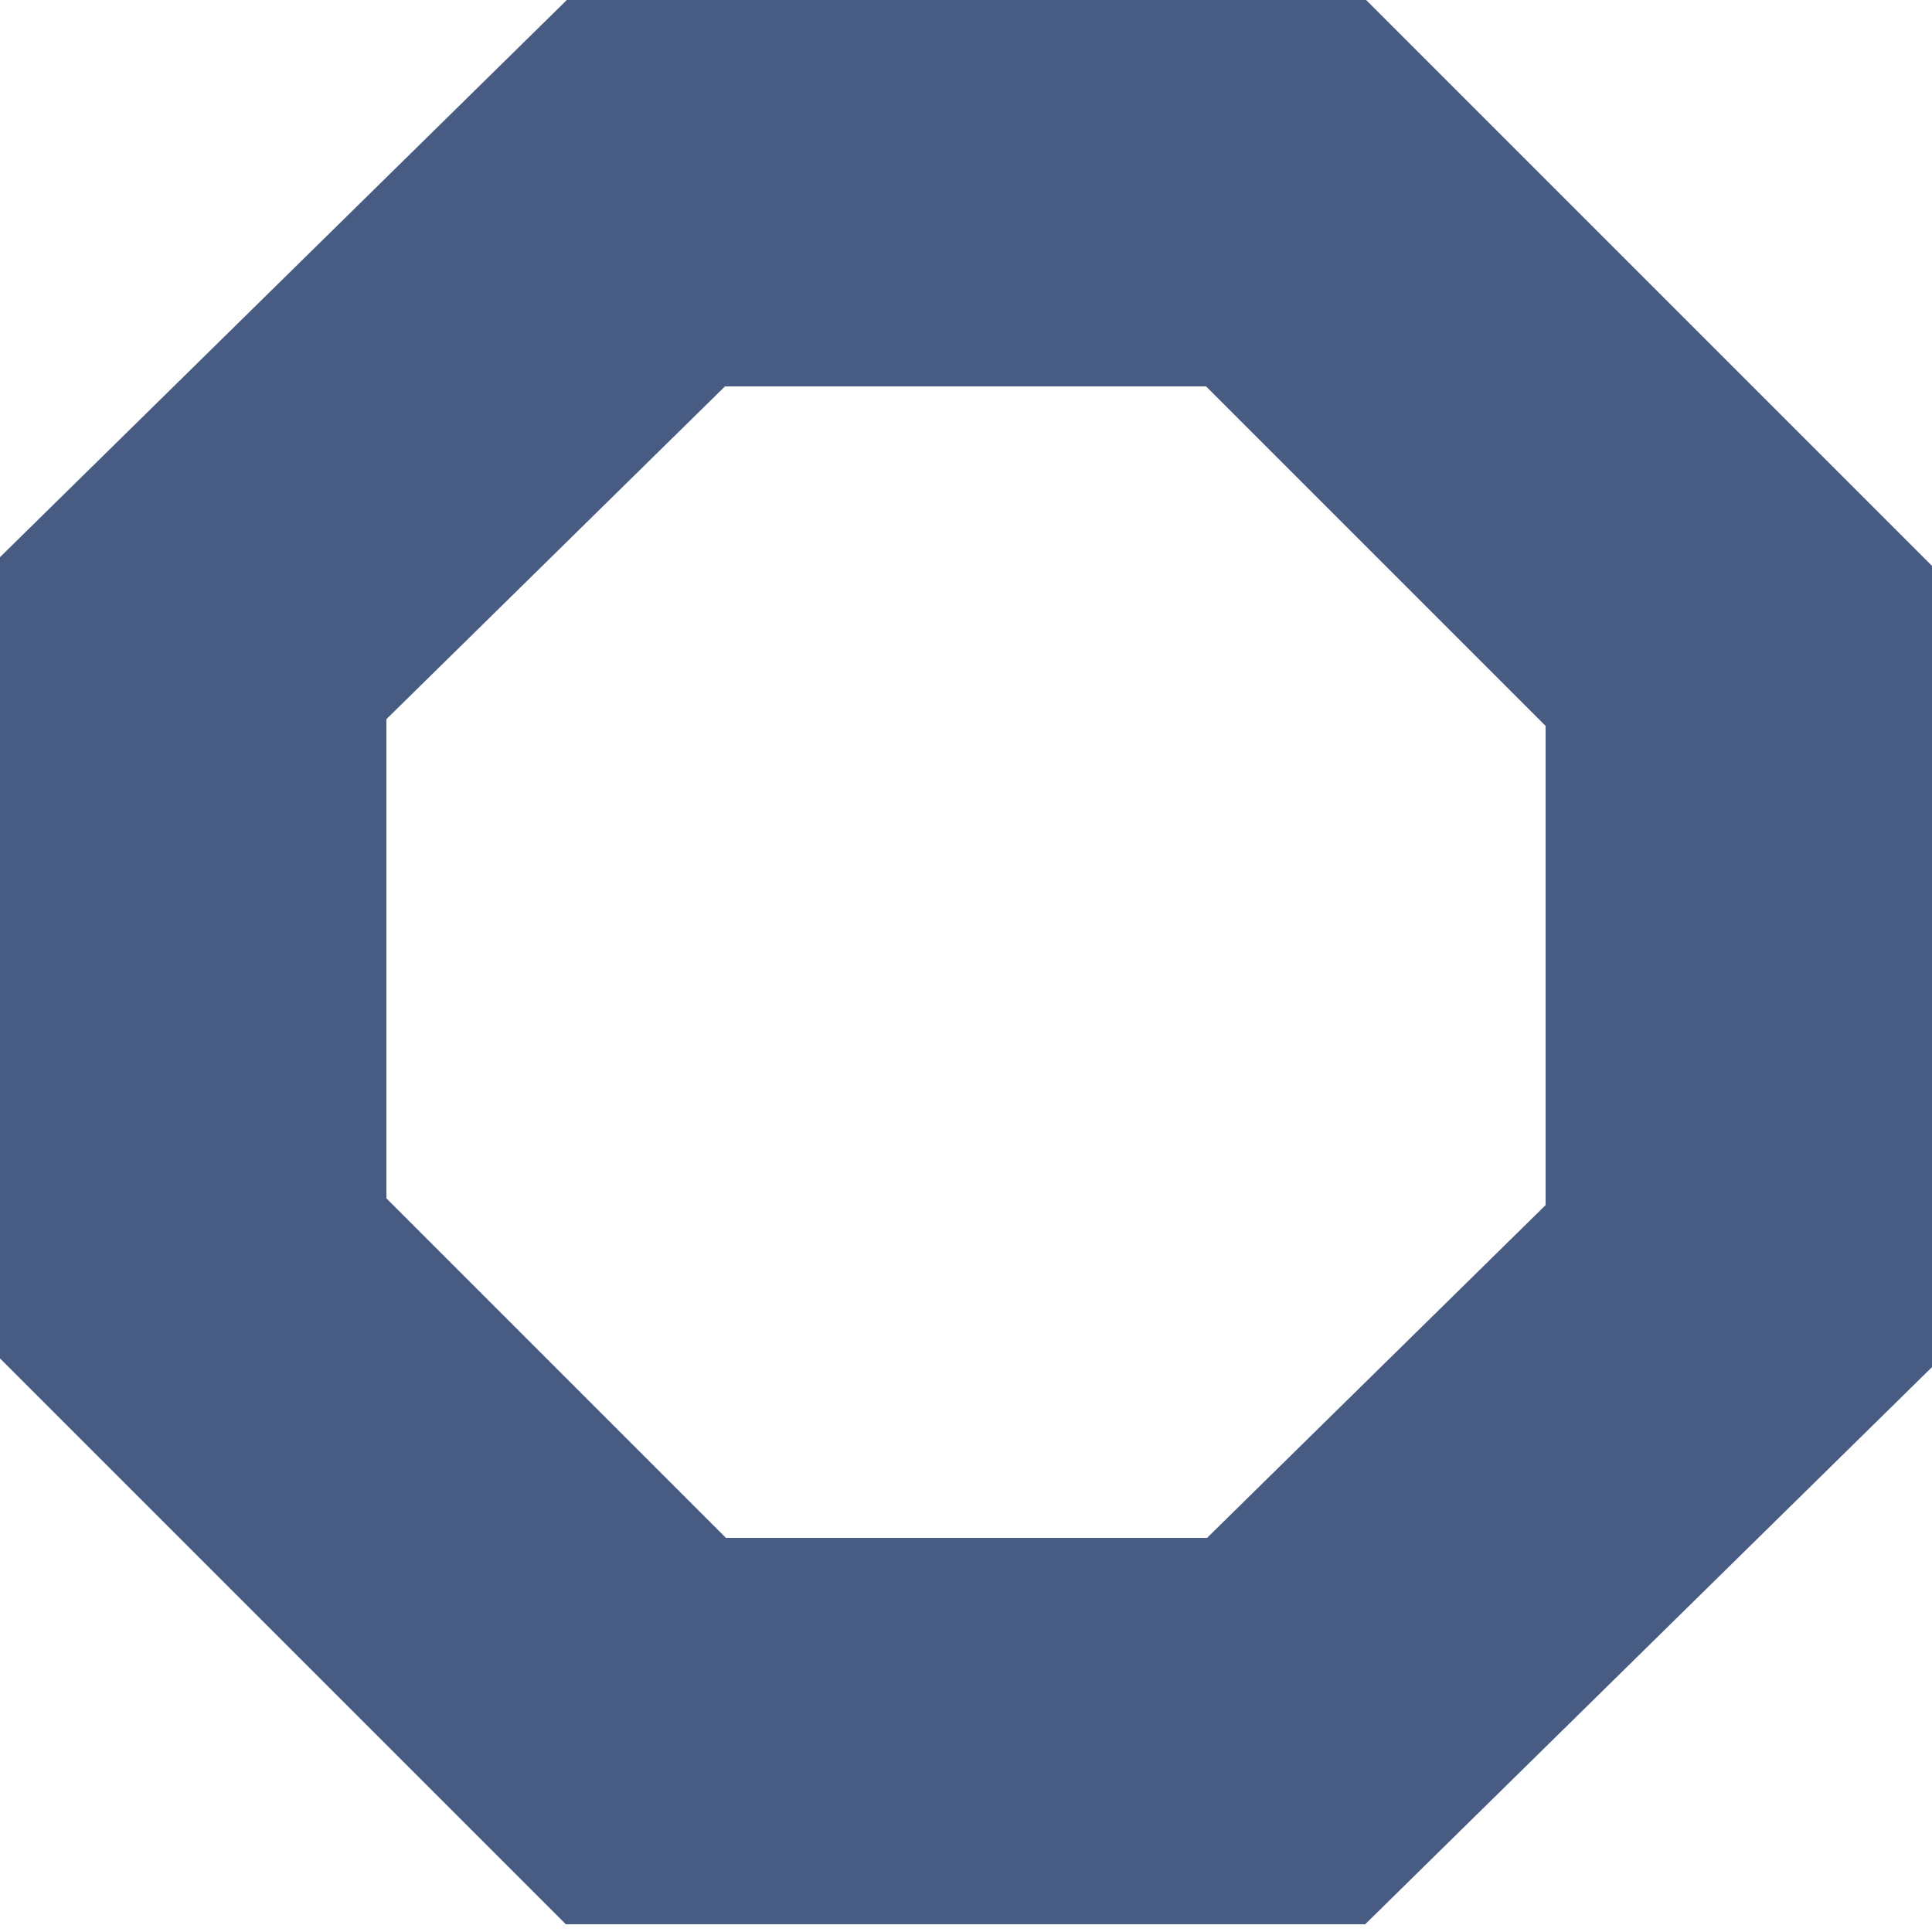 <svg version="1.1"
     baseProfile="full"
     width="250" height="250"
     xmlns="http://www.w3.org/2000/svg">
  <path 
    stroke="rgb(71, 91, 131)" stroke-width="50"
    d="M 25 25 m 58.579 0 h 82.843 l 58.579 58.579 v 82.843 l -58.579 57.579 h -82.843 l -58.579 -58.579 v -82.843 z" 
    fill="none"
  />
</svg>